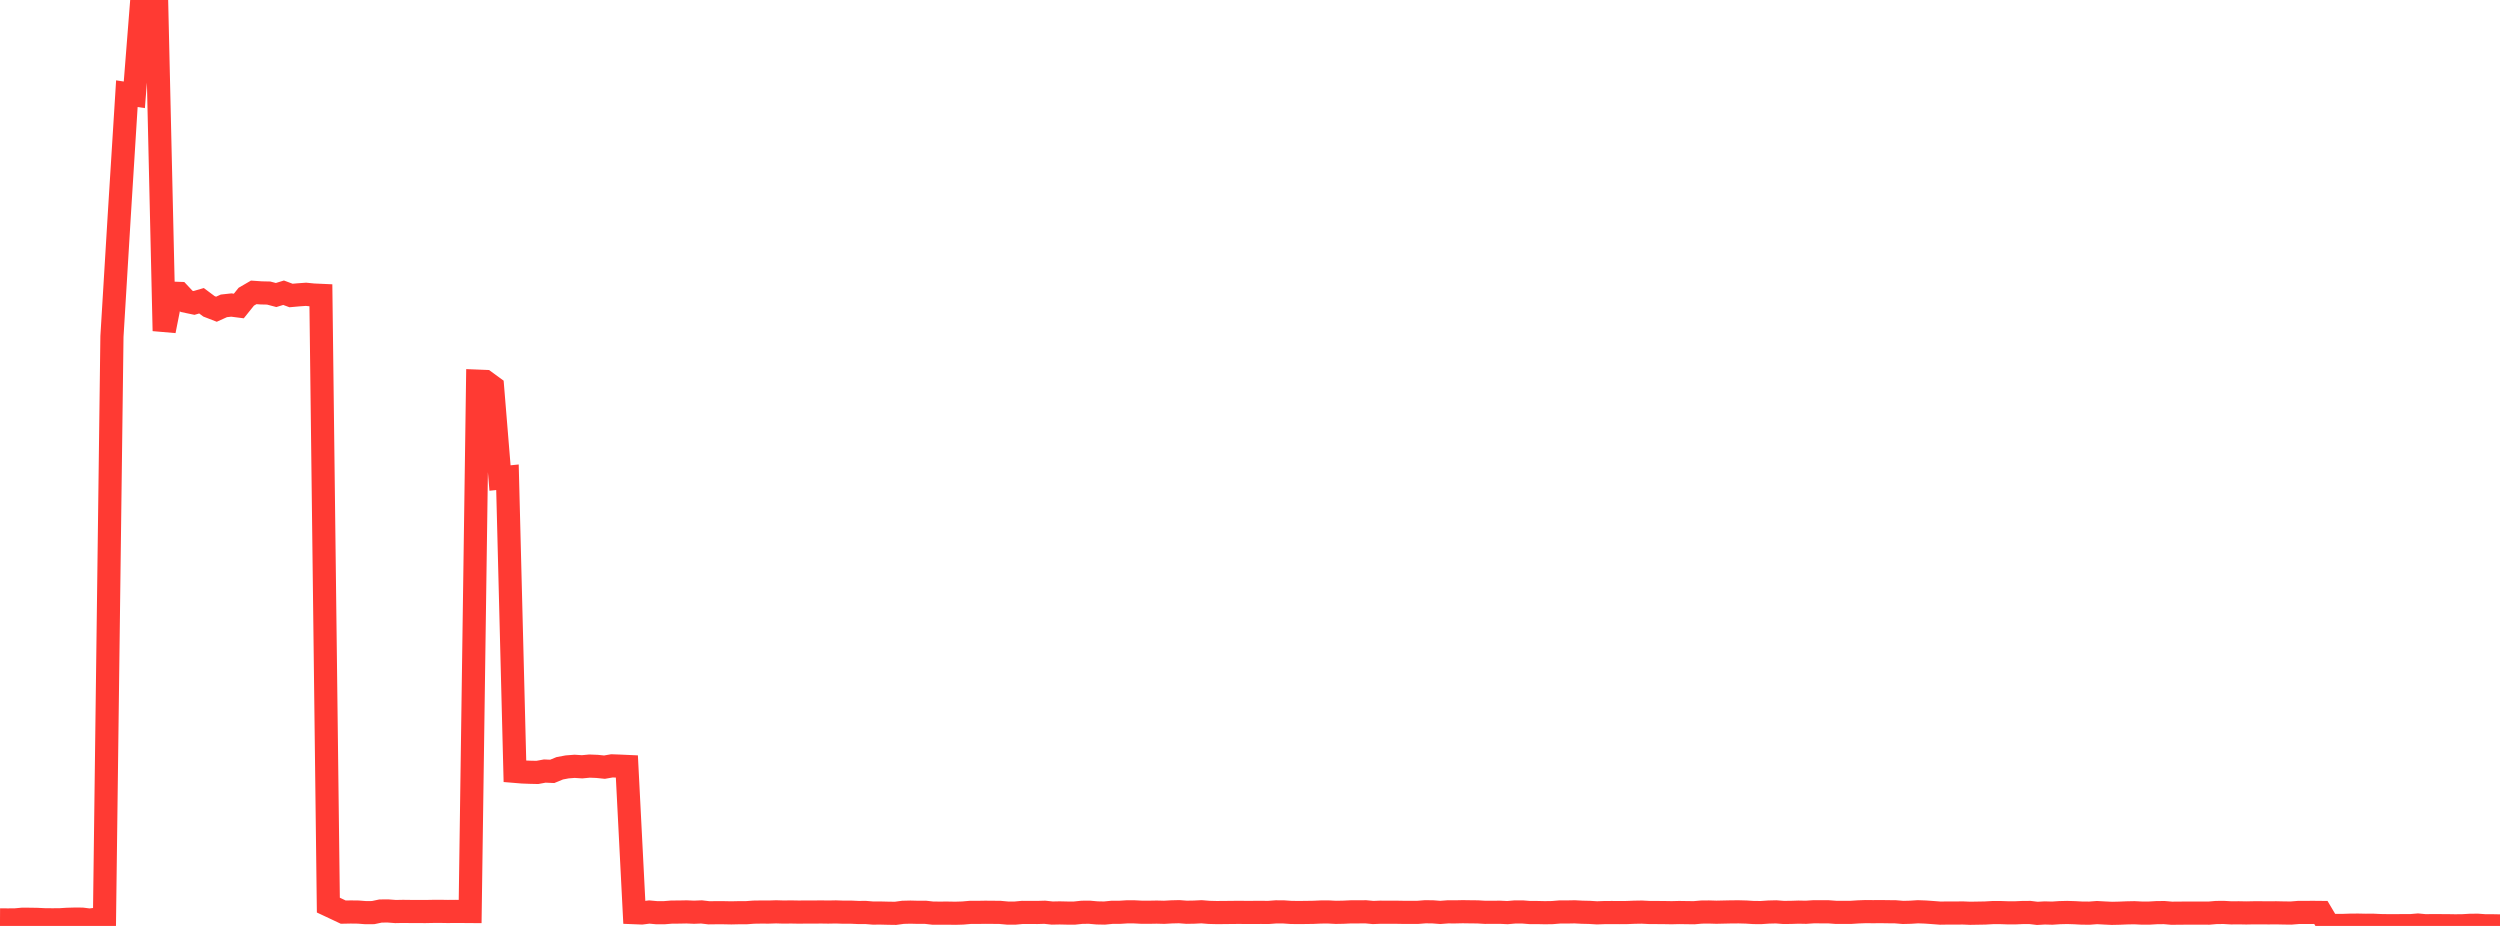<?xml version="1.0" standalone="no"?>
<!DOCTYPE svg PUBLIC "-//W3C//DTD SVG 1.1//EN" "http://www.w3.org/Graphics/SVG/1.1/DTD/svg11.dtd">

<svg width="135" height="50" viewBox="0 0 135 50" preserveAspectRatio="none" 
  xmlns="http://www.w3.org/2000/svg"
  xmlns:xlink="http://www.w3.org/1999/xlink">


<polyline points="0.0, 49.675 0.403, 49.677 0.806, 49.676 1.209, 49.639 1.612, 49.641 2.015, 49.648 2.418, 49.667 2.821, 49.67 3.224, 49.668 3.627, 49.643 4.03, 49.632 4.433, 49.634 4.836, 49.684 5.239, 49.636 5.642, 49.636 6.045, 18.172 6.448, 11.516 6.851, 5.059 7.254, 5.12 7.657, 0.0 8.06, 0.716 8.463, 0.309 8.866, 17.867 9.269, 15.83 9.672, 15.844 10.075, 16.274 10.478, 16.358 10.881, 16.241 11.284, 16.542 11.687, 16.698 12.09, 16.516 12.493, 16.472 12.896, 16.524 13.299, 16.022 13.701, 15.788 14.104, 15.816 14.507, 15.825 14.91, 15.931 15.313, 15.807 15.716, 15.957 16.119, 15.921 16.522, 15.892 16.925, 15.932 17.328, 15.95 17.731, 48.876 18.134, 49.065 18.537, 49.255 18.94, 49.247 19.343, 49.252 19.746, 49.283 20.149, 49.28 20.552, 49.195 20.955, 49.192 21.358, 49.223 21.761, 49.215 22.164, 49.22 22.567, 49.221 22.97, 49.223 23.373, 49.215 23.776, 49.213 24.179, 49.22 24.582, 49.216 24.985, 49.218 25.388, 49.221 25.791, 20.582 26.194, 20.598 26.597, 20.892 27.0, 25.813 27.403, 25.772 27.806, 41.653 28.209, 41.686 28.612, 41.702 29.015, 41.711 29.418, 41.637 29.821, 41.654 30.224, 41.488 30.627, 41.412 31.03, 41.381 31.433, 41.407 31.836, 41.369 32.239, 41.385 32.642, 41.426 33.045, 41.356 33.448, 41.371 33.851, 41.389 34.254, 49.284 34.657, 49.3 35.06, 49.249 35.463, 49.286 35.866, 49.286 36.269, 49.253 36.672, 49.251 37.075, 49.243 37.478, 49.26 37.881, 49.244 38.284, 49.291 38.687, 49.286 39.09, 49.287 39.493, 49.295 39.896, 49.286 40.299, 49.286 40.701, 49.256 41.104, 49.25 41.507, 49.252 41.91, 49.239 42.313, 49.251 42.716, 49.246 43.119, 49.253 43.522, 49.25 43.925, 49.251 44.328, 49.246 44.731, 49.252 45.134, 49.244 45.537, 49.258 45.94, 49.256 46.343, 49.274 46.746, 49.273 47.149, 49.306 47.552, 49.304 47.955, 49.314 48.358, 49.32 48.761, 49.265 49.164, 49.255 49.567, 49.265 49.97, 49.263 50.373, 49.309 50.776, 49.31 51.179, 49.309 51.582, 49.316 51.985, 49.304 52.388, 49.269 52.791, 49.269 53.194, 49.262 53.597, 49.265 54.0, 49.269 54.403, 49.306 54.806, 49.308 55.209, 49.27 55.612, 49.271 56.015, 49.273 56.418, 49.262 56.821, 49.305 57.224, 49.297 57.627, 49.306 58.03, 49.306 58.433, 49.263 58.836, 49.261 59.239, 49.297 59.642, 49.305 60.045, 49.265 60.448, 49.265 60.851, 49.24 61.254, 49.24 61.657, 49.261 62.06, 49.261 62.463, 49.254 62.866, 49.264 63.269, 49.241 63.672, 49.231 64.075, 49.262 64.478, 49.255 64.881, 49.235 65.284, 49.268 65.687, 49.278 66.09, 49.276 66.493, 49.271 66.896, 49.268 67.299, 49.271 67.701, 49.27 68.104, 49.269 68.507, 49.271 68.91, 49.241 69.313, 49.243 69.716, 49.271 70.119, 49.276 70.522, 49.272 70.925, 49.266 71.328, 49.248 71.731, 49.246 72.134, 49.267 72.537, 49.26 72.94, 49.241 73.343, 49.241 73.746, 49.237 74.149, 49.275 74.552, 49.259 74.955, 49.262 75.358, 49.26 75.761, 49.267 76.164, 49.267 76.567, 49.267 76.97, 49.235 77.373, 49.24 77.776, 49.271 78.179, 49.24 78.582, 49.241 78.985, 49.232 79.388, 49.238 79.791, 49.242 80.194, 49.266 80.597, 49.264 81.0, 49.262 81.403, 49.281 81.806, 49.246 82.209, 49.245 82.612, 49.277 83.015, 49.277 83.418, 49.286 83.821, 49.28 84.224, 49.247 84.627, 49.247 85.03, 49.239 85.433, 49.26 85.836, 49.269 86.239, 49.294 86.642, 49.279 87.045, 49.277 87.448, 49.28 87.851, 49.277 88.254, 49.261 88.657, 49.254 89.06, 49.274 89.463, 49.276 89.866, 49.279 90.269, 49.286 90.672, 49.276 91.075, 49.282 91.478, 49.287 91.881, 49.252 92.284, 49.248 92.687, 49.26 93.09, 49.251 93.493, 49.242 93.896, 49.24 94.299, 49.251 94.701, 49.276 95.104, 49.278 95.507, 49.251 95.91, 49.241 96.313, 49.272 96.716, 49.268 97.119, 49.255 97.522, 49.263 97.925, 49.236 98.328, 49.237 98.731, 49.237 99.134, 49.267 99.537, 49.267 99.94, 49.268 100.343, 49.242 100.746, 49.227 101.149, 49.231 101.552, 49.227 101.955, 49.233 102.358, 49.237 102.761, 49.271 103.164, 49.261 103.567, 49.235 103.97, 49.25 104.373, 49.278 104.776, 49.309 105.179, 49.303 105.582, 49.305 105.985, 49.3 106.388, 49.317 106.791, 49.31 107.194, 49.303 107.597, 49.28 108.0, 49.278 108.403, 49.292 108.806, 49.294 109.209, 49.276 109.612, 49.273 110.015, 49.322 110.418, 49.299 110.821, 49.31 111.224, 49.283 111.627, 49.273 112.03, 49.286 112.433, 49.308 112.836, 49.31 113.239, 49.279 113.642, 49.302 114.045, 49.321 114.448, 49.312 114.851, 49.295 115.254, 49.287 115.657, 49.307 116.06, 49.307 116.463, 49.283 116.866, 49.279 117.269, 49.314 117.672, 49.311 118.075, 49.307 118.478, 49.308 118.881, 49.307 119.284, 49.309 119.687, 49.274 120.09, 49.272 120.493, 49.295 120.896, 49.291 121.299, 49.299 121.701, 49.291 122.104, 49.291 122.507, 49.295 122.91, 49.291 123.313, 49.3 123.716, 49.305 124.119, 49.272 124.522, 49.271 124.925, 49.269 125.328, 49.273 125.731, 49.953 126.134, 49.975 126.537, 49.973 126.94, 49.959 127.343, 49.957 127.746, 49.965 128.149, 49.963 128.552, 49.982 128.955, 49.988 129.358, 49.988 129.761, 49.985 130.164, 49.986 130.567, 49.952 130.97, 49.99 131.373, 49.983 131.776, 49.986 132.179, 49.988 132.582, 49.995 132.985, 49.99 133.388, 49.967 133.791, 49.963 134.194, 49.992 134.597, 49.992 135.0, 50.0" fill="none" stroke="#ff3a33" stroke-width="1.25"/>

</svg>